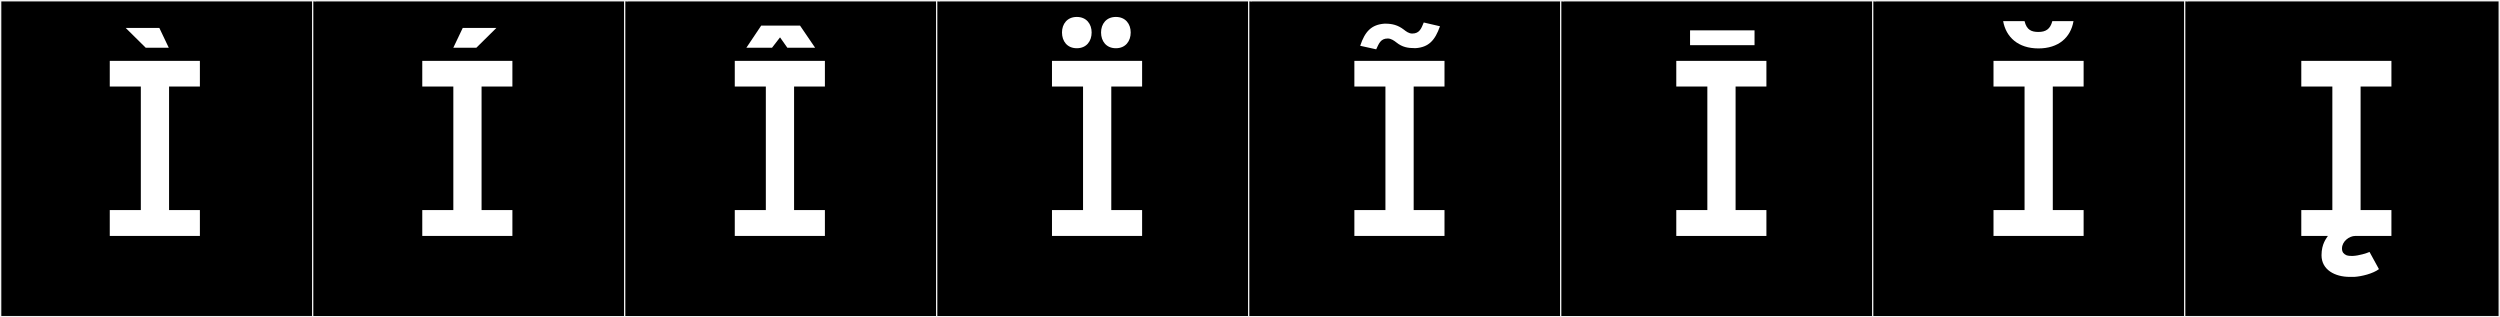 <?xml version="1.0" encoding="utf-8"?>
<!-- Generator: Adobe Illustrator 16.0.4, SVG Export Plug-In . SVG Version: 6.00 Build 0)  -->
<!DOCTYPE svg PUBLIC "-//W3C//DTD SVG 1.1//EN" "http://www.w3.org/Graphics/SVG/1.1/DTD/svg11.dtd">
<svg version="1.1" id="Layer_1" xmlns="http://www.w3.org/2000/svg" xmlns:xlink="http://www.w3.org/1999/xlink" x="0px" y="0px"
	 width="1891px" height="240px" viewBox="0 0 1891 240" enable-background="new 0 0 1891 240" xml:space="preserve">
<rect x="0" y="0" width="1891" height="240" fill="#808080" stroke="none"/>
<g>
	<rect y="1" width="238" height="239"/>
	<g>
		<path fill="#F2F2F2" d="M238,1v238H1V1H238 M239,0H0v240h239V0L239,0z"/>
	</g>
</g>
<g>
	<rect x="236" y="1" width="238" height="239"/>
	<g>
		<path fill="#F2F2F2" d="M474,1v238H237V1H474 M475,0H236v240h239V0L475,0z"/>
	</g>
</g>
<g>
	<rect x="472" y="1" width="238" height="239"/>
	<g>
		<path fill="#F2F2F2" d="M710,1v238H473V1H710 M711,0H472v240h239V0L711,0z"/>
	</g>
</g>
<g>
	<rect x="708" y="1" width="238" height="239"/>
	<g>
		<path fill="#F2F2F2" d="M946,1v238H709V1H946 M947,0H708v240h239V0L947,0z"/>
	</g>
</g>
<g>
	<rect x="944" y="1" width="238" height="239"/>
	<g>
		<path fill="#F2F2F2" d="M1182,1v238H945V1H1182 M1183,0H944v240h239V0L1183,0z"/>
	</g>
</g>
<g>
	<rect x="1180" y="1" width="238" height="239"/>
	<g>
		<path fill="#F2F2F2" d="M1418,1v238h-237V1H1418 M1419,0h-239v240h239V0L1419,0z"/>
	</g>
</g>
<g>
	<rect x="1416" y="1" width="238" height="239"/>
	<g>
		<path fill="#F2F2F2" d="M1654,1v238h-237V1H1654 M1655,0h-239v240h239V0L1655,0z"/>
	</g>
</g>
<g>
	<rect x="1652" y="1" width="238" height="239"/>
	<g>
		<path fill="#F2F2F2" d="M1890,1v238h-237V1H1890 M1891,0h-239v240h239V0L1891,0z"/>
	</g>
</g>
<g>
	<path fill="#FFFFFF" d="M127.881,158.892h23.317v19.579H83.026v-19.579h23.496V65.445H83.026V46.043h68.172v19.402h-23.317V158.892
		z M95.078,21.141h25.453l7.12,14.951h-17.443L95.078,21.141z"/>
	<path fill="#FFFFFF" d="M364.259,158.892h23.317v19.579h-68.172v-19.579H342.9V65.445h-23.496V46.043h68.172v19.402h-23.317
		V158.892z M342.89,36.092l7.12-14.951h25.453l-15.13,14.951H342.89z"/>
	<path fill="#FFFFFF" d="M600.637,158.892h23.316v19.579h-68.171v-19.579h23.495V65.445h-23.495V46.043h68.171v19.402h-23.316
		V158.892z M583.967,36.092h-19.401l11.214-16.732h29.368l11.392,16.732h-21.003l-5.518-7.832L583.967,36.092z"/>
	<path fill="#FFFFFF" d="M840.575,158.892h23.316v19.579h-68.171v-19.579h23.495V65.445h-23.495V46.043h68.171v19.402h-23.316
		V158.892z M814.504,12.812c7.298,0,11.214,5.34,11.214,11.748c0,6.585-3.916,11.925-11.214,11.925
		c-7.297,0-11.213-5.34-11.213-11.925C803.291,18.152,807.207,12.812,814.504,12.812z M844.052,12.812
		c7.297,0,11.213,5.34,11.213,11.748c0,6.585-3.916,11.925-11.213,11.925c-7.298,0-11.214-5.34-11.214-11.925
		C832.838,18.152,836.754,12.812,844.052,12.812z"/>
	<path fill="#FFFFFF" d="M1069.3,158.892h23.316v19.579h-68.171v-19.579h23.495V65.445h-23.495V46.043h68.171v19.402H1069.3V158.892
		z M1068.197,25.377c5.696,0,6.942-4.094,8.722-8.365l12.282,2.848c-3.738,10.68-8.544,15.842-18.334,16.553h-0.712
		c-5.162,0-9.434-0.711-13.884-4.271c-1.779-1.424-4.094-3.025-6.585-3.025c-5.519,0-6.765,4.094-8.722,8.188l-12.104-2.67
		c3.561-10.857,8.544-16.02,18.334-16.731h0.712c5.162,0,9.434,1.067,13.884,4.45C1063.569,23.775,1065.705,25.377,1068.197,25.377z
		"/>
	<path fill="#FFFFFF" d="M1312.798,158.892h23.316v19.579h-68.171v-19.579h23.495V65.445h-23.495V46.043h68.171v19.402h-23.316
		V158.892z M1327.126,22.958v11.214h-48.77V22.958H1327.126z"/>
	<path fill="#FFFFFF" d="M1552.735,158.892h23.316v19.579h-68.171v-19.579h23.495V65.445h-23.495V46.043h68.171v19.402h-23.316
		V158.892z M1531.375,15.979c1.602,6.764,5.34,8.188,10.502,8.188c5.34,0,8.899-1.958,10.501-8.188h16.02
		c-2.136,12.459-11.392,20.646-26.521,20.646c-15.308,0-24.563-8.543-26.699-20.646H1531.375z"/>
	<path fill="#FFFFFF" d="M1785.554,158.892h23.316v19.579h-27.41c-4.45,0-9.968,4.094-9.968,9.434v0.355v0.179
		c0.178,2.491,1.424,3.737,3.382,4.628c1.424,0.533,3.382,0.533,4.628,0.533c4.806-0.178,10.857-2.135,12.815-3.025l7.119,12.994
		c-4.449,3.381-12.993,5.518-18.688,5.873h-3.383c-11.213,0-21.358-5.34-21.358-16.375c0-8.722,3.737-12.816,4.806-14.596h-20.113
		v-19.579h23.495V65.445h-23.495V46.043h68.171v19.402h-23.316V158.892z"/>
</g>
</svg>
